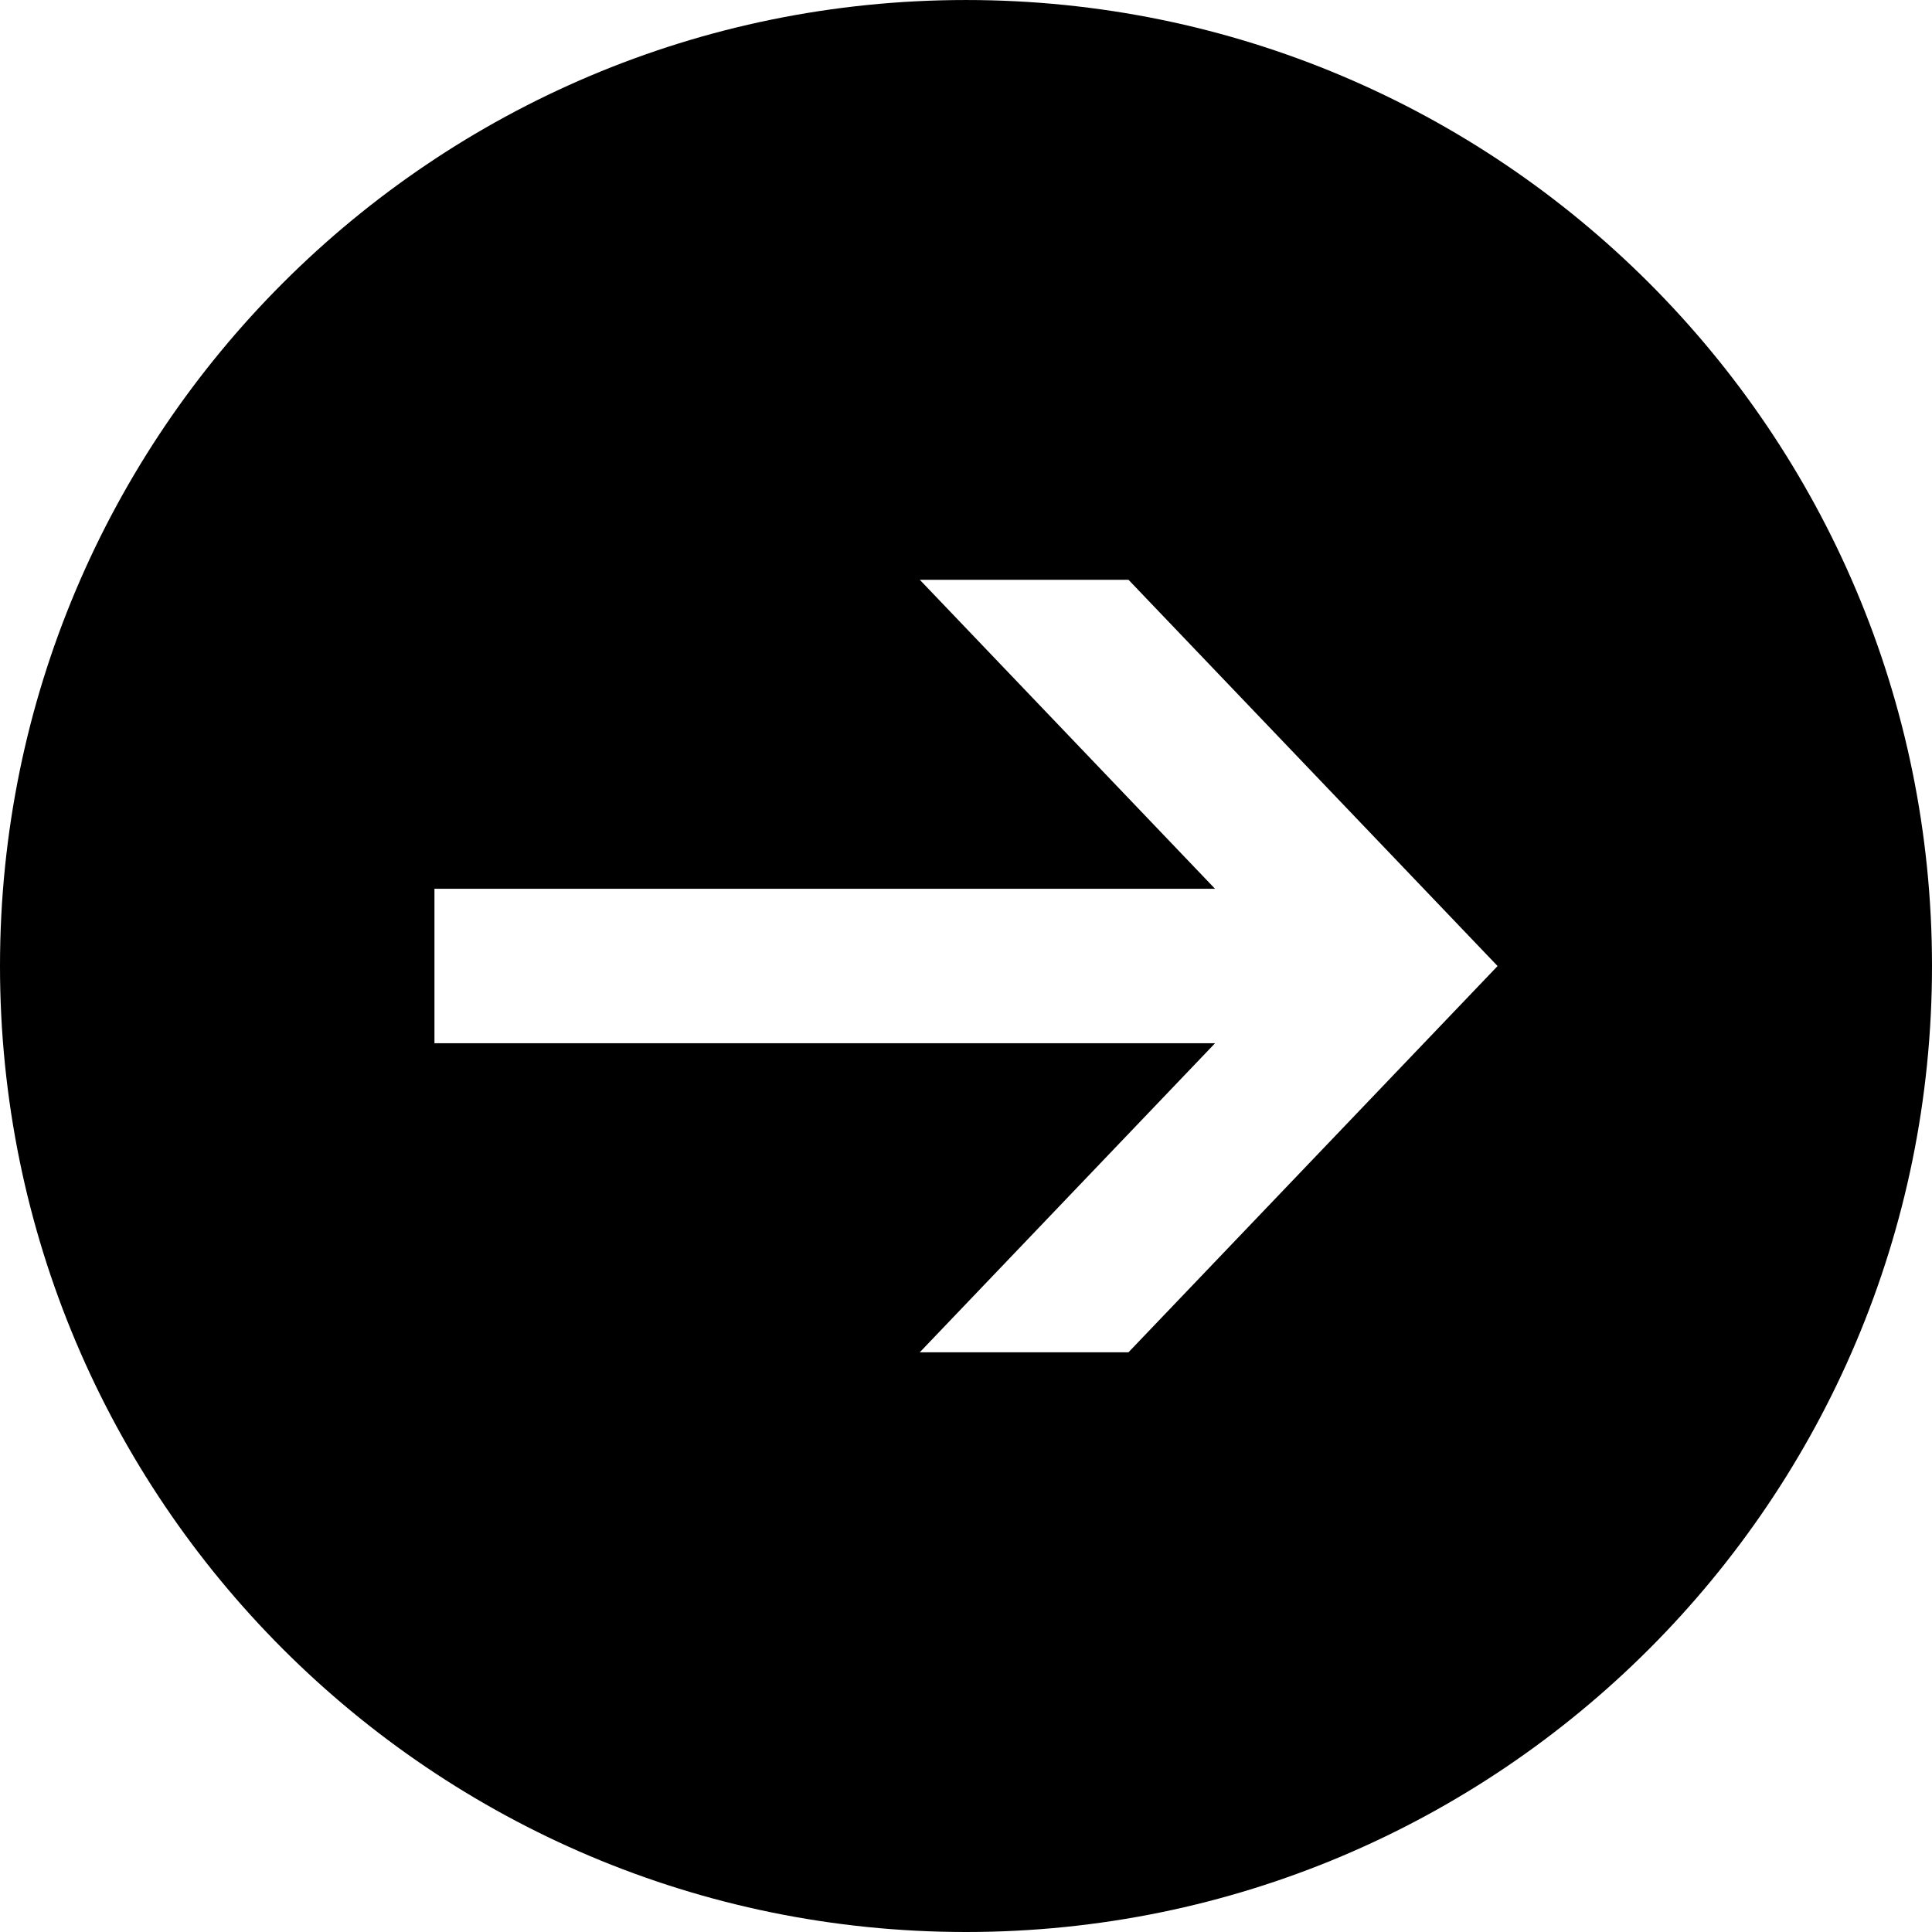 <?xml version="1.0" standalone="no"?><!DOCTYPE svg PUBLIC "-//W3C//DTD SVG 1.1//EN" "http://www.w3.org/Graphics/SVG/1.1/DTD/svg11.dtd"><svg t="1725586136021" class="icon" viewBox="0 0 1024 1024" version="1.1" xmlns="http://www.w3.org/2000/svg" p-id="24676" xmlns:xlink="http://www.w3.org/1999/xlink" width="128" height="128"><path d="M511.998 1024C229.231 1024 0 794.763 0 511.998S229.231 0.006 511.998 0.006 1024 229.231 1024 511.998 794.763 1024 511.998 1024zM598.127 307.296l-110.623 0 156.492 163.779L230.271 471.075l0 81.869 413.725 0-156.492 163.793 110.623 0 195.629-204.712L598.127 307.296z" p-id="24677" fill="#000000"></path></svg>